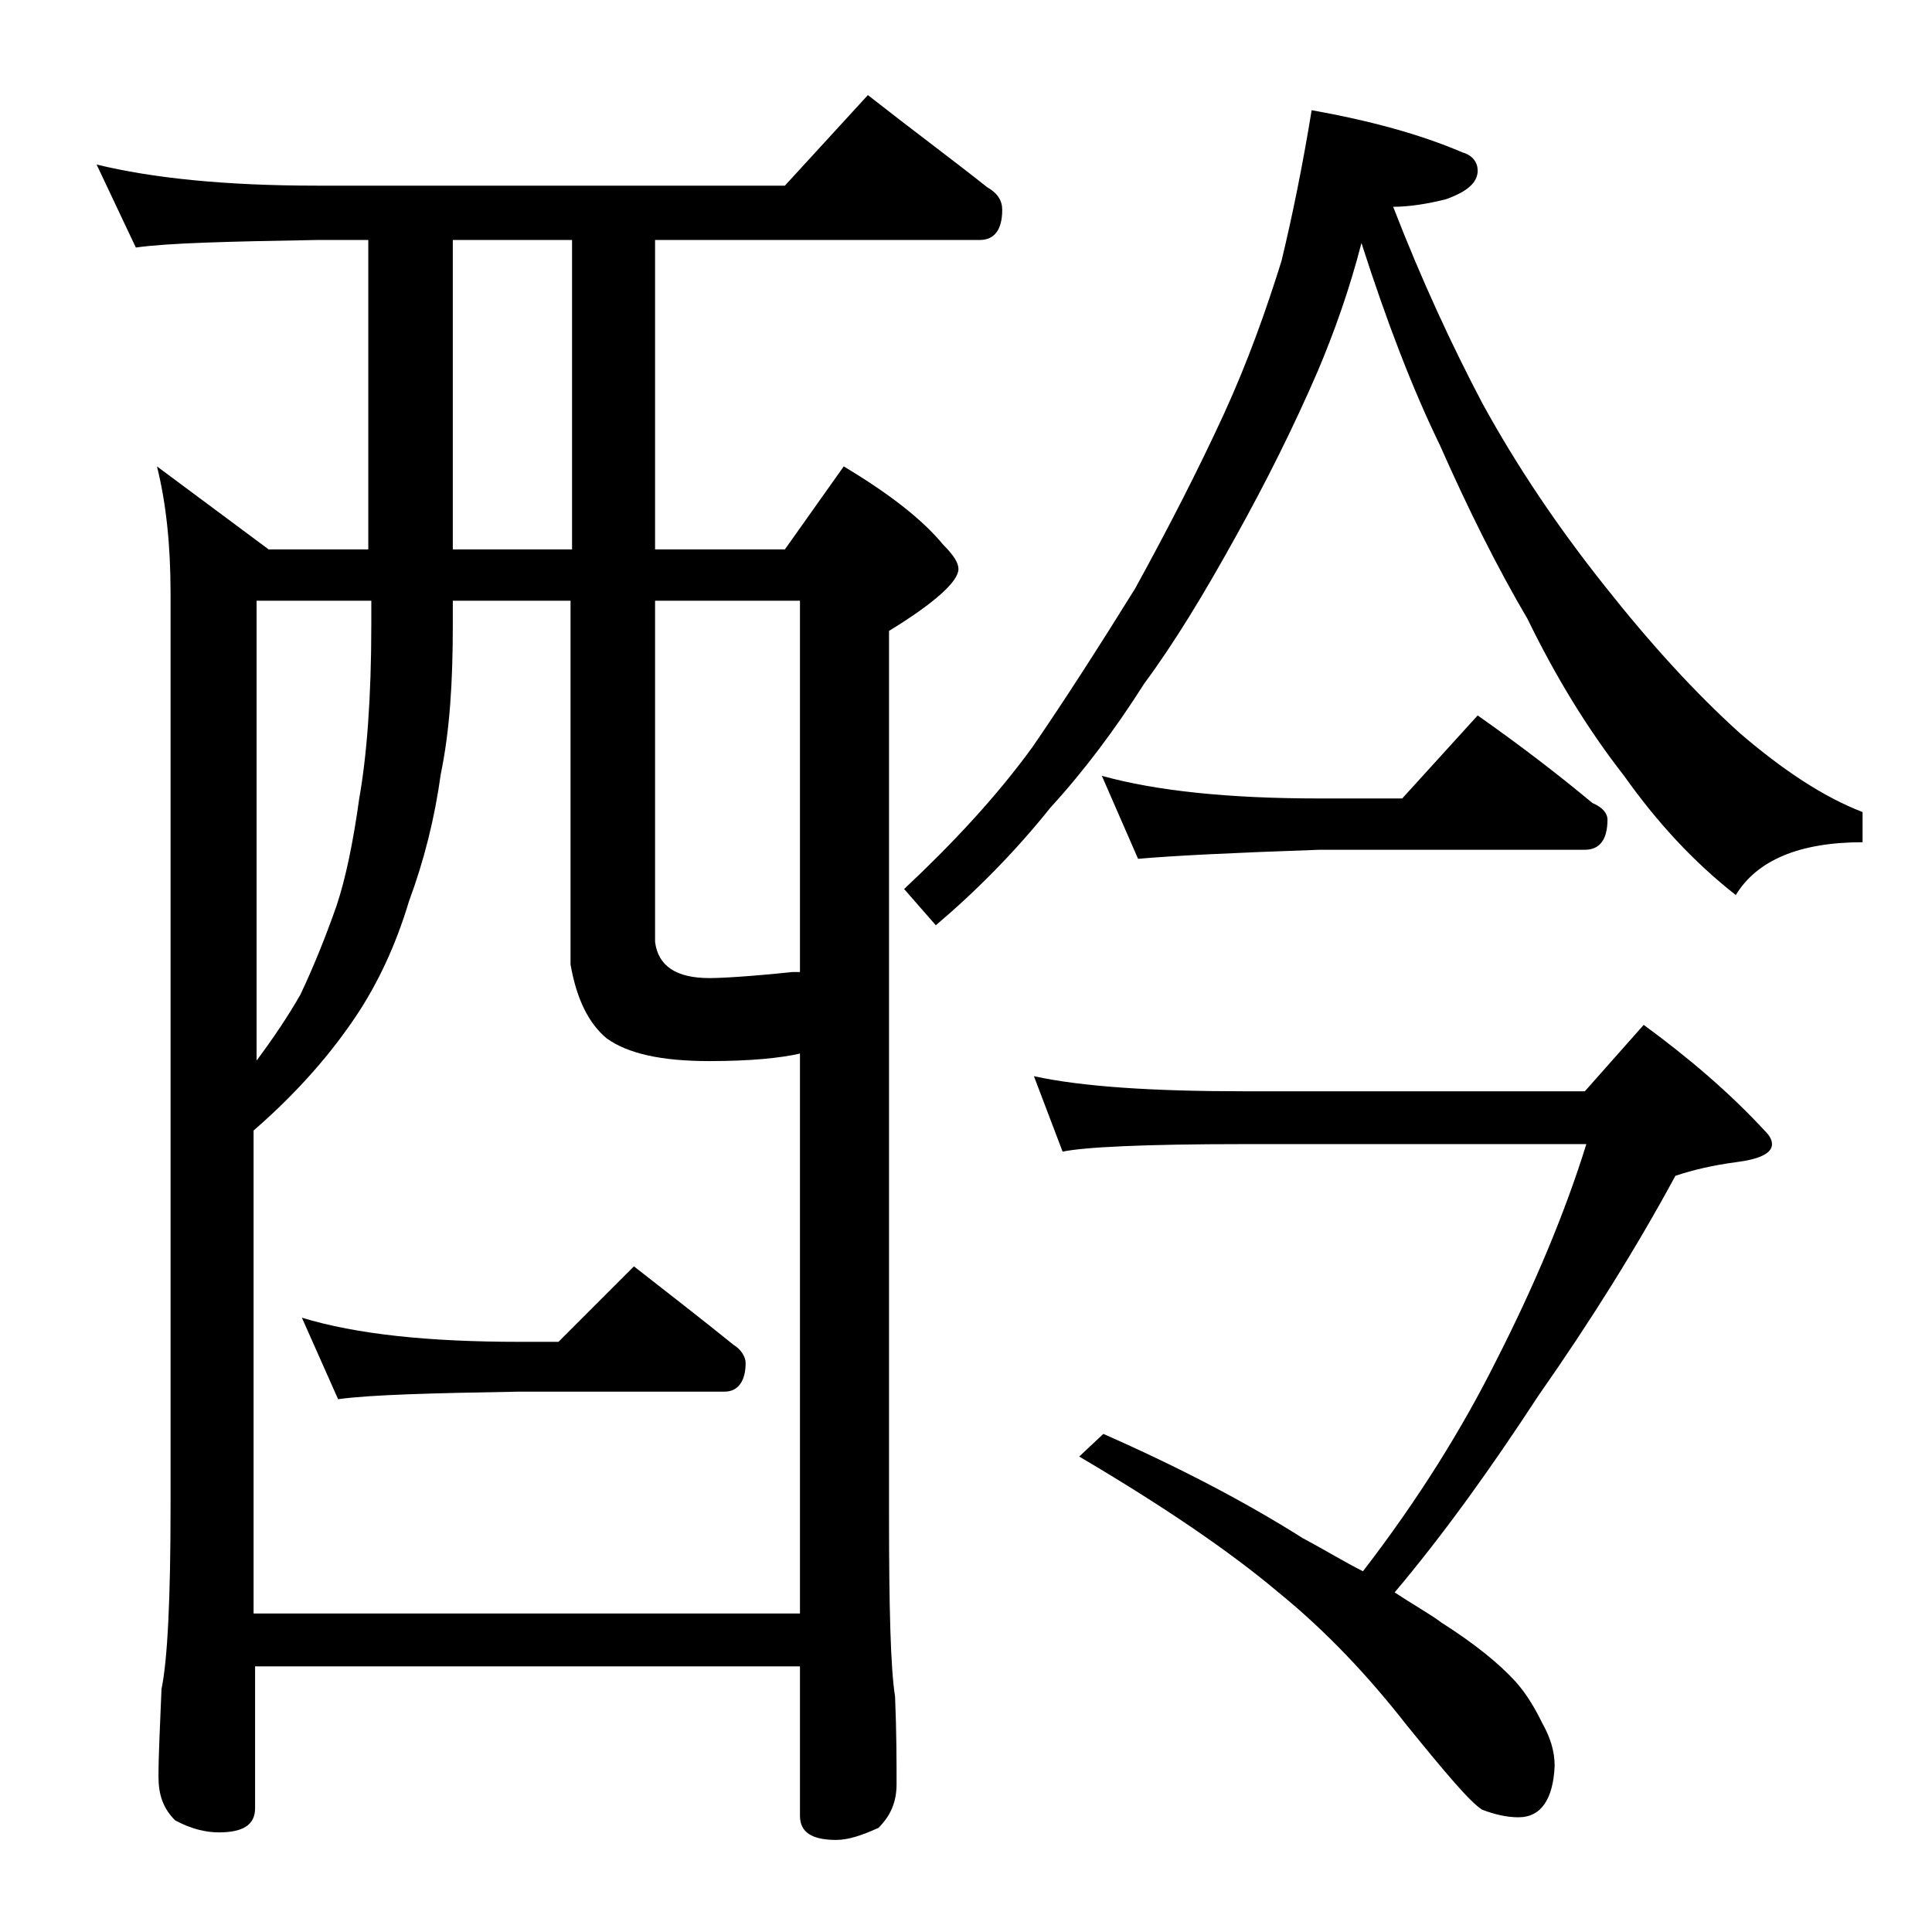 <?xml version="1.0" encoding="utf-8"?>
<!-- Generator: Adobe Illustrator 18.0.0, SVG Export Plug-In . SVG Version: 6.00 Build 0)  -->
<!DOCTYPE svg PUBLIC "-//W3C//DTD SVG 1.1//EN" "http://www.w3.org/Graphics/SVG/1.1/DTD/svg11.dtd">
<svg version="1.1" id="Layer_1" xmlns="http://www.w3.org/2000/svg" xmlns:xlink="http://www.w3.org/1999/xlink" x="0px" y="0px"
	 viewBox="0 0 128 128" enable-background="new 0 0 128 128" xml:space="preserve">
<path d="M6.4,10.9c3.7,0.9,8.5,1.4,14.6,1.4h31l5.5-6c2.8,2.2,5.5,4.2,7.9,6.1c0.7,0.4,1,0.9,1,1.5c0,1.3-0.5,2-1.5,2H43.4v20.5H52
	l3.9-5.5c3,1.8,5.2,3.5,6.6,5.2c0.7,0.7,1,1.2,1,1.6c0,0.8-1.5,2.2-4.6,4.1v58.5c0,6.2,0.1,10.2,0.4,12.1c0.1,2.4,0.1,4.3,0.1,5.8
	c0,1.2-0.4,2.1-1.2,2.9c-1.1,0.5-2,0.8-2.8,0.8c-1.6,0-2.4-0.5-2.4-1.6v-9.9H16.9v9.4c0,1.1-0.8,1.6-2.4,1.6c-0.8,0-1.8-0.2-2.9-0.8
	c-0.8-0.8-1.1-1.7-1.1-2.9c0-1.4,0.1-3.3,0.2-5.8c0.4-1.9,0.6-6,0.6-12.1V39.3c0-3.2-0.3-6-0.9-8.4l7.4,5.5h6.6V15.9H21
	c-5.9,0.1-9.9,0.2-12,0.5L6.4,10.9z M16.9,106.9H53V69.8c-1.3,0.3-3.3,0.5-6,0.5c-3.2,0-5.4-0.5-6.8-1.5c-1.2-1-2-2.6-2.4-4.9V39.8
	H30v1.6c0,3.8-0.2,7-0.8,9.9c-0.4,2.9-1.1,5.7-2.1,8.4c-0.9,3-2.1,5.5-3.5,7.6c-1.6,2.4-3.8,5-6.8,7.6V106.9z M16.9,70.4
	c1.2-1.6,2.2-3.1,3-4.5c0.9-1.9,1.7-3.9,2.4-5.9c0.6-1.8,1.1-4.2,1.5-7.1c0.5-2.8,0.8-6.7,0.8-11.5v-1.6h-7.6V70.4z M20,87.3
	c3.6,1.1,8.4,1.6,14.4,1.6H37l5-5c2.3,1.8,4.5,3.5,6.6,5.2c0.5,0.3,0.8,0.8,0.8,1.2c0,1.2-0.5,1.9-1.4,1.9H34.4
	c-5.8,0.1-9.8,0.2-12,0.5L20,87.3z M37.9,36.4V15.9H30v20.5H37.9z M43.4,39.8v22.6c0.2,1.6,1.4,2.4,3.6,2.4c0.8,0,2.6-0.1,5.5-0.4
	H53V39.8H43.4z M86.9,7.3c3.9,0.7,7.2,1.6,10,2.8c0.7,0.2,1,0.7,1,1.2c0,0.8-0.7,1.4-2.1,1.9c-1.2,0.3-2.4,0.5-3.5,0.5
	c1.9,4.9,3.9,9.2,5.9,13c2.3,4.2,5,8.2,8.1,12.1c3,3.8,6,7.1,9,9.8c2.8,2.4,5.5,4.2,8.1,5.2v2c-4.2,0-7,1.2-8.4,3.5
	c-2.8-2.2-5.2-4.8-7.4-7.9c-2.5-3.2-4.6-6.7-6.4-10.4c-2-3.4-3.9-7.2-5.8-11.5c-1.8-3.7-3.5-8.1-5.2-13.4c-0.8,3.1-1.8,5.9-2.9,8.5
	c-1.6,3.7-3.4,7.3-5.4,10.9c-2.1,3.8-4.1,7.1-6.1,9.8c-1.9,3-4,5.8-6.2,8.2c-2.4,3-5,5.6-7.6,7.8l-2.1-2.4c3.2-3,6.1-6.1,8.5-9.4
	c2.2-3.2,4.5-6.8,6.8-10.5c2.2-4,4.2-7.9,5.9-11.6c1.6-3.5,2.8-6.9,3.8-10.1C85.6,14.4,86.3,11,86.9,7.3z M68.5,71.3
	c3.2,0.7,7.9,1,13.9,1H105l3.9-4.4c3,2.2,5.7,4.5,8.1,7.1c0.2,0.2,0.4,0.5,0.4,0.8c0,0.6-0.8,1-2.4,1.2c-1.5,0.2-2.8,0.5-4,0.9
	c-2.6,4.8-5.6,9.6-9.1,14.6c-3.2,4.9-6.3,9.2-9.5,13c1.2,0.8,2.3,1.4,3.1,2c2.2,1.4,3.8,2.7,4.9,3.9c0.8,0.9,1.3,1.8,1.8,2.8
	c0.5,0.9,0.8,1.8,0.8,2.8c-0.1,2.2-0.9,3.4-2.4,3.4c-0.8,0-1.6-0.2-2.4-0.5c-0.8-0.5-2.4-2.4-5-5.6c-2.5-3.2-5.3-6.2-8.5-8.8
	c-3.2-2.7-7.6-5.7-13.2-9l1.6-1.5c5,2.2,9.4,4.5,13.2,6.9c1.5,0.8,2.8,1.6,4,2.2c3.7-4.8,6.6-9.5,8.8-13.9c2.6-5.1,4.6-9.9,6-14.4
	H82.4c-6.6,0-10.6,0.2-12,0.5L68.5,71.3z M73,51.4c3.6,1,8.4,1.5,14.4,1.5h5.5l5-5.5c2.7,1.9,5.2,3.8,7.6,5.8c0.7,0.3,1,0.7,1,1.1
	c0,1.3-0.5,2-1.5,2H87.4c-5.8,0.2-9.8,0.4-12,0.6L73,51.4z"/>
</svg>
